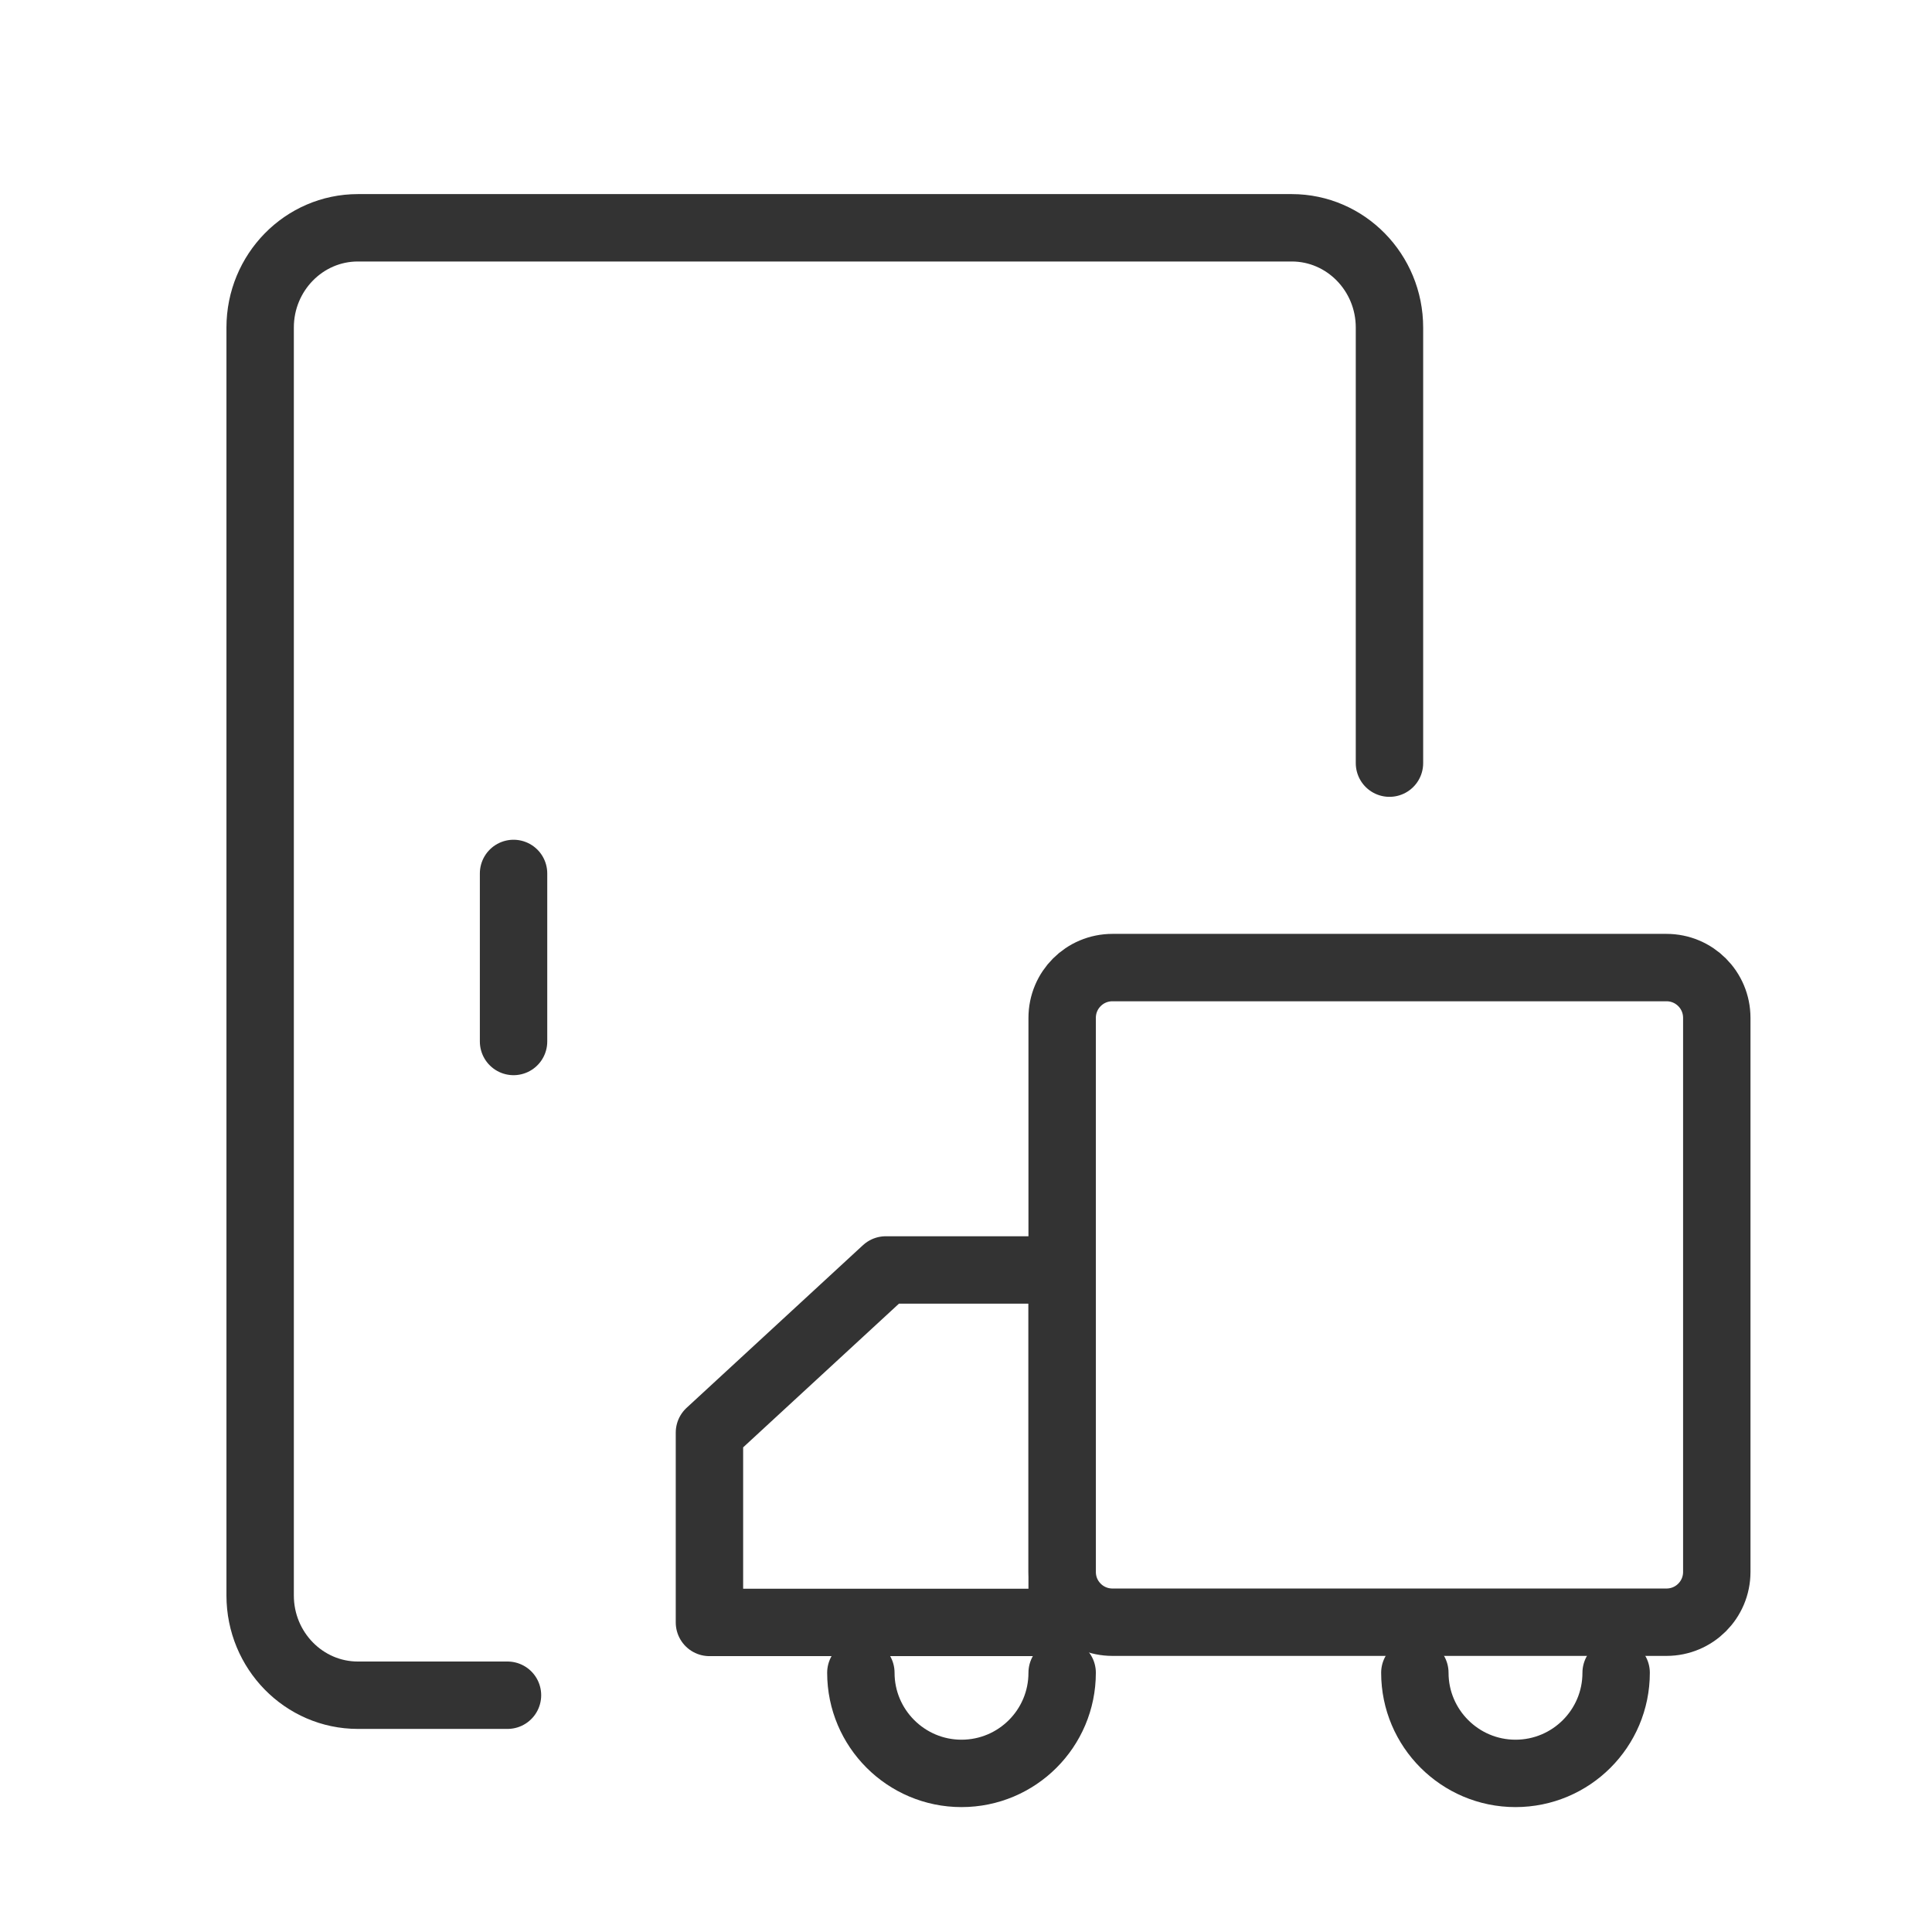 <?xml version="1.0" encoding="UTF-8"?>
<svg id="_图层_1" data-name="图层 1" xmlns="http://www.w3.org/2000/svg" viewBox="0 0 86 86">
  <defs>
    <style>
      .cls-1, .cls-2 {
        fill: none;
        stroke: #333;
        stroke-linejoin: round;
        stroke-width: 3px;
      }

      .cls-2 {
        stroke-linecap: round;
      }
    </style>
  </defs>
  <path class="cls-1" d="M74.18,43.07h-24.66c-1.24,0-2.24,1-2.24,2.24v24.66c0,1.24,1,2.24,2.24,2.24h24.66c1.24,0,2.24-1,2.24-2.24v-24.66c0-1.24-1-2.24-2.24-2.24Z"/>
  <path class="cls-1" d="M31.59,72.22h15.69v-15.69h-7.85l-7.85,7.24v8.45Z"/>
  <path class="cls-2" d="M47.28,74.46c0,2.48-2.01,4.48-4.48,4.48s-4.48-2.01-4.48-4.48"/>
  <path class="cls-2" d="M71.94,74.46c0,2.48-2.01,4.48-4.48,4.48s-4.48-2.01-4.48-4.48"/>
  <path class="cls-2" d="M22.59,75.46h-6.66c-2.4,0-4.35-1.99-4.35-4.44V14.58c0-2.45,1.95-4.44,4.35-4.44H57.5c2.4,0,4.35,1.99,4.35,4.44v19.39"/>
  <line class="cls-2" x1="22.86" y1="38.88" x2="22.86" y2="46.36"/>
</svg>